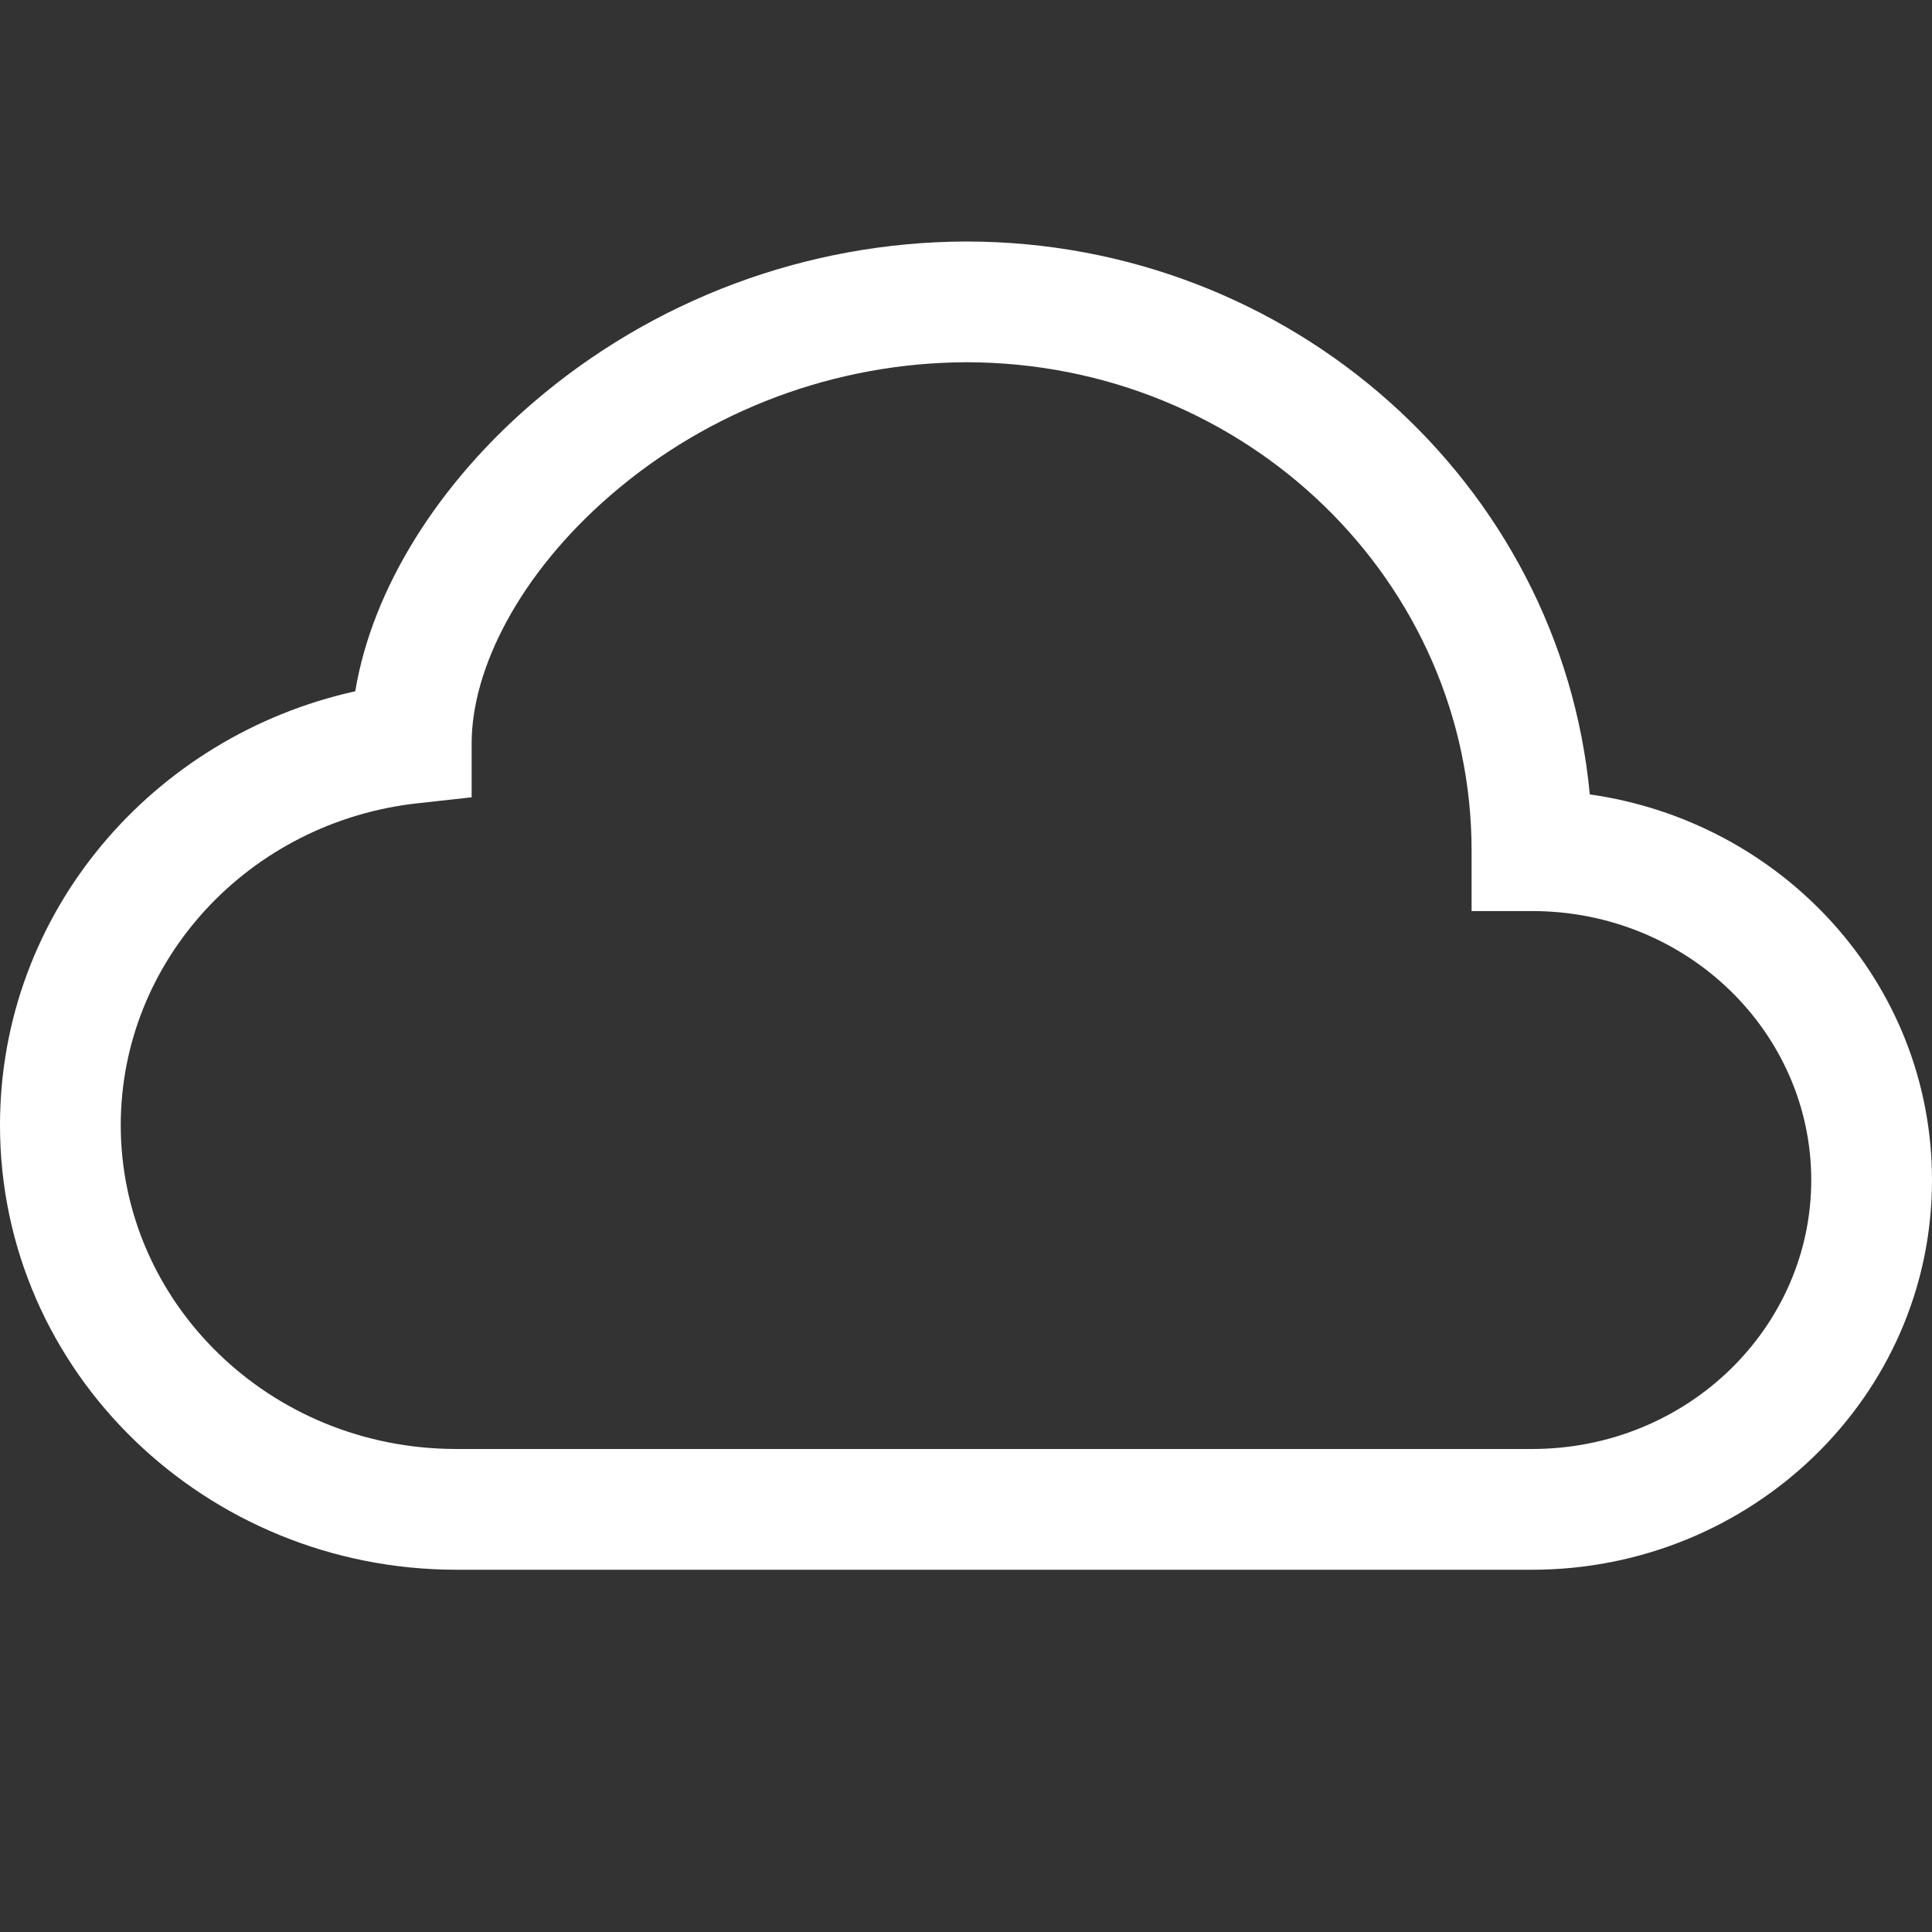 <?xml version="1.0" encoding="UTF-8"?> <svg xmlns="http://www.w3.org/2000/svg" width="512" height="512" viewBox="0 0 512 512" fill="none"><rect x="0" y="0" width="512" height="512" fill="#333333" stroke="none"/> <path d="M140.992 106.944C172.975 79.364 213.768 64.132 256 64C342.08 64 413.536 128 421.312 210.528C472.256 217.728 512 260.384 512 312.736C512 370.208 464.064 416 405.984 416H120.992C54.656 416 0 363.712 0 298.176C0 241.76 40.512 195.04 94.144 183.2C98.72 155.584 116.48 128.064 140.992 106.944ZM161.888 131.168C137.664 152.064 124.992 177.248 124.992 196.96V211.296L110.752 212.864C66.048 217.76 32 254.464 32 298.176C32 345.12 71.36 384 120.992 384H405.984C447.36 384 480 351.616 480 312.736C480 273.824 447.36 241.44 405.984 241.44H389.984V225.44C390.016 154.4 330.496 96 256 96C221.436 96.138 188.059 108.59 161.888 131.168Z" fill="white"></path> </svg> 